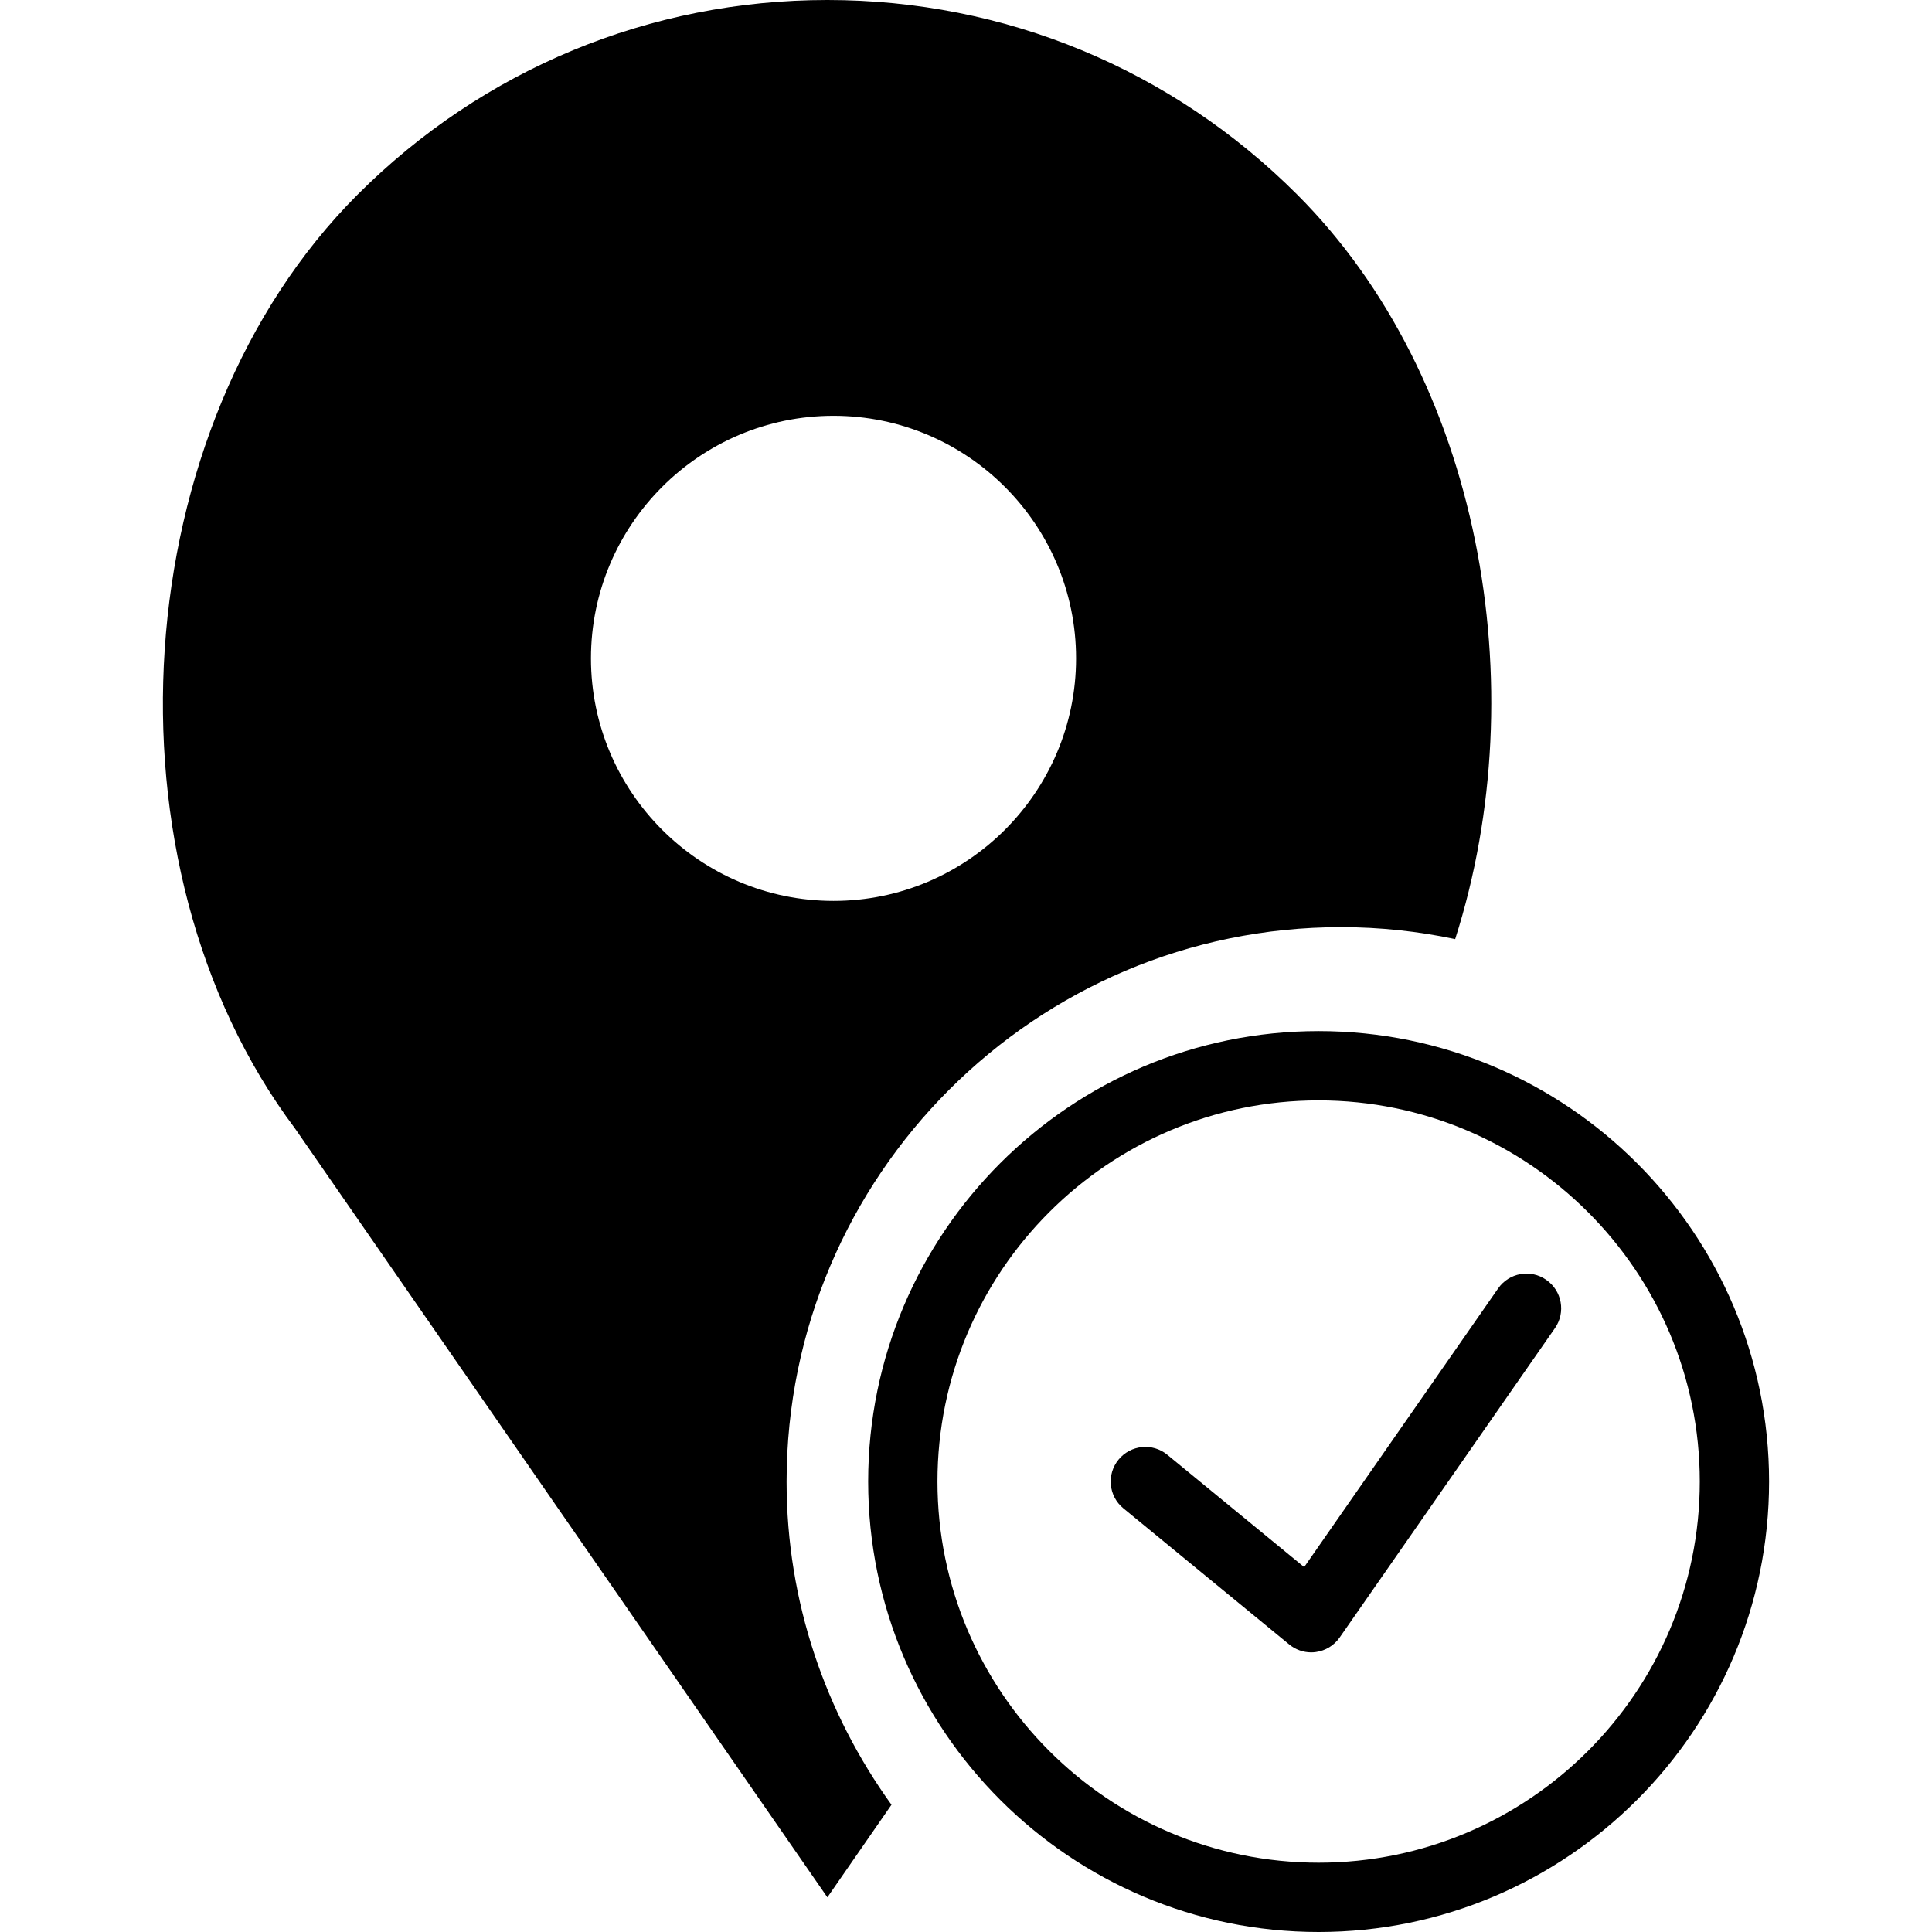 <?xml version="1.0" encoding="iso-8859-1"?>
<!-- Generator: Adobe Illustrator 18.0.0, SVG Export Plug-In . SVG Version: 6.00 Build 0)  -->
<!DOCTYPE svg PUBLIC "-//W3C//DTD SVG 1.1//EN" "http://www.w3.org/Graphics/SVG/1.1/DTD/svg11.dtd">
<svg version="1.1" id="Capa_1" xmlns="http://www.w3.org/2000/svg" xmlns:xlink="http://www.w3.org/1999/xlink" x="0px" y="0px"
	 viewBox="0 0 55.757 55.757" style="enable-background:new 0 0 55.757 55.757;" xml:space="preserve">
<g>
	<path d="M38.055,29.757c-7.168,0-13,5.832-13,13s5.832,13,13,13s13-5.832,13-13S45.224,29.757,38.055,29.757z M38.055,53.757
		c-6.065,0-11-4.935-11-11s4.935-11,11-11s11,4.935,11,11S44.121,53.757,38.055,53.757z"/>
	<path d="M43.234,37.186l-5.596,8.04l-3.949-3.241c-0.427-0.352-1.056-0.288-1.407,0.138c-0.351,0.427-0.289,1.058,0.139,1.407
		l4.786,3.929c0.18,0.148,0.404,0.228,0.634,0.228c0.045,0,0.091-0.003,0.137-0.01c0.276-0.038,0.524-0.19,0.684-0.419l6.214-8.929
		c0.315-0.453,0.204-1.076-0.25-1.392C44.172,36.618,43.55,36.731,43.234,37.186z"/>
	<path d="M38.702,26.757c1.129,0,2.23,0.121,3.294,0.345c2.336-7.301,0.713-16.215-4.557-21.484C33.816,1.995,29.001,0,23.879,0
		c-5.123,0-9.938,1.995-13.56,5.617c-6.703,6.702-7.536,19.312-1.804,26.952l15.363,22.188l1.85-2.672
		c-1.896-2.63-3.027-5.846-3.027-9.328C22.702,33.935,29.879,26.757,38.702,26.757z M17.055,19c0-3.859,3.141-7,7-7s7,3.141,7,7
		s-3.141,7-7,7S17.055,22.859,17.055,19z"/>
</g>
<g>
</g>
<g>
</g>
<g>
</g>
<g>
</g>
<g>
</g>
<g>
</g>
<g>
</g>
<g>
</g>
<g>
</g>
<g>
</g>
<g>
</g>
<g>
</g>
<g>
</g>
<g>
</g>
<g>
</g>
</svg>
